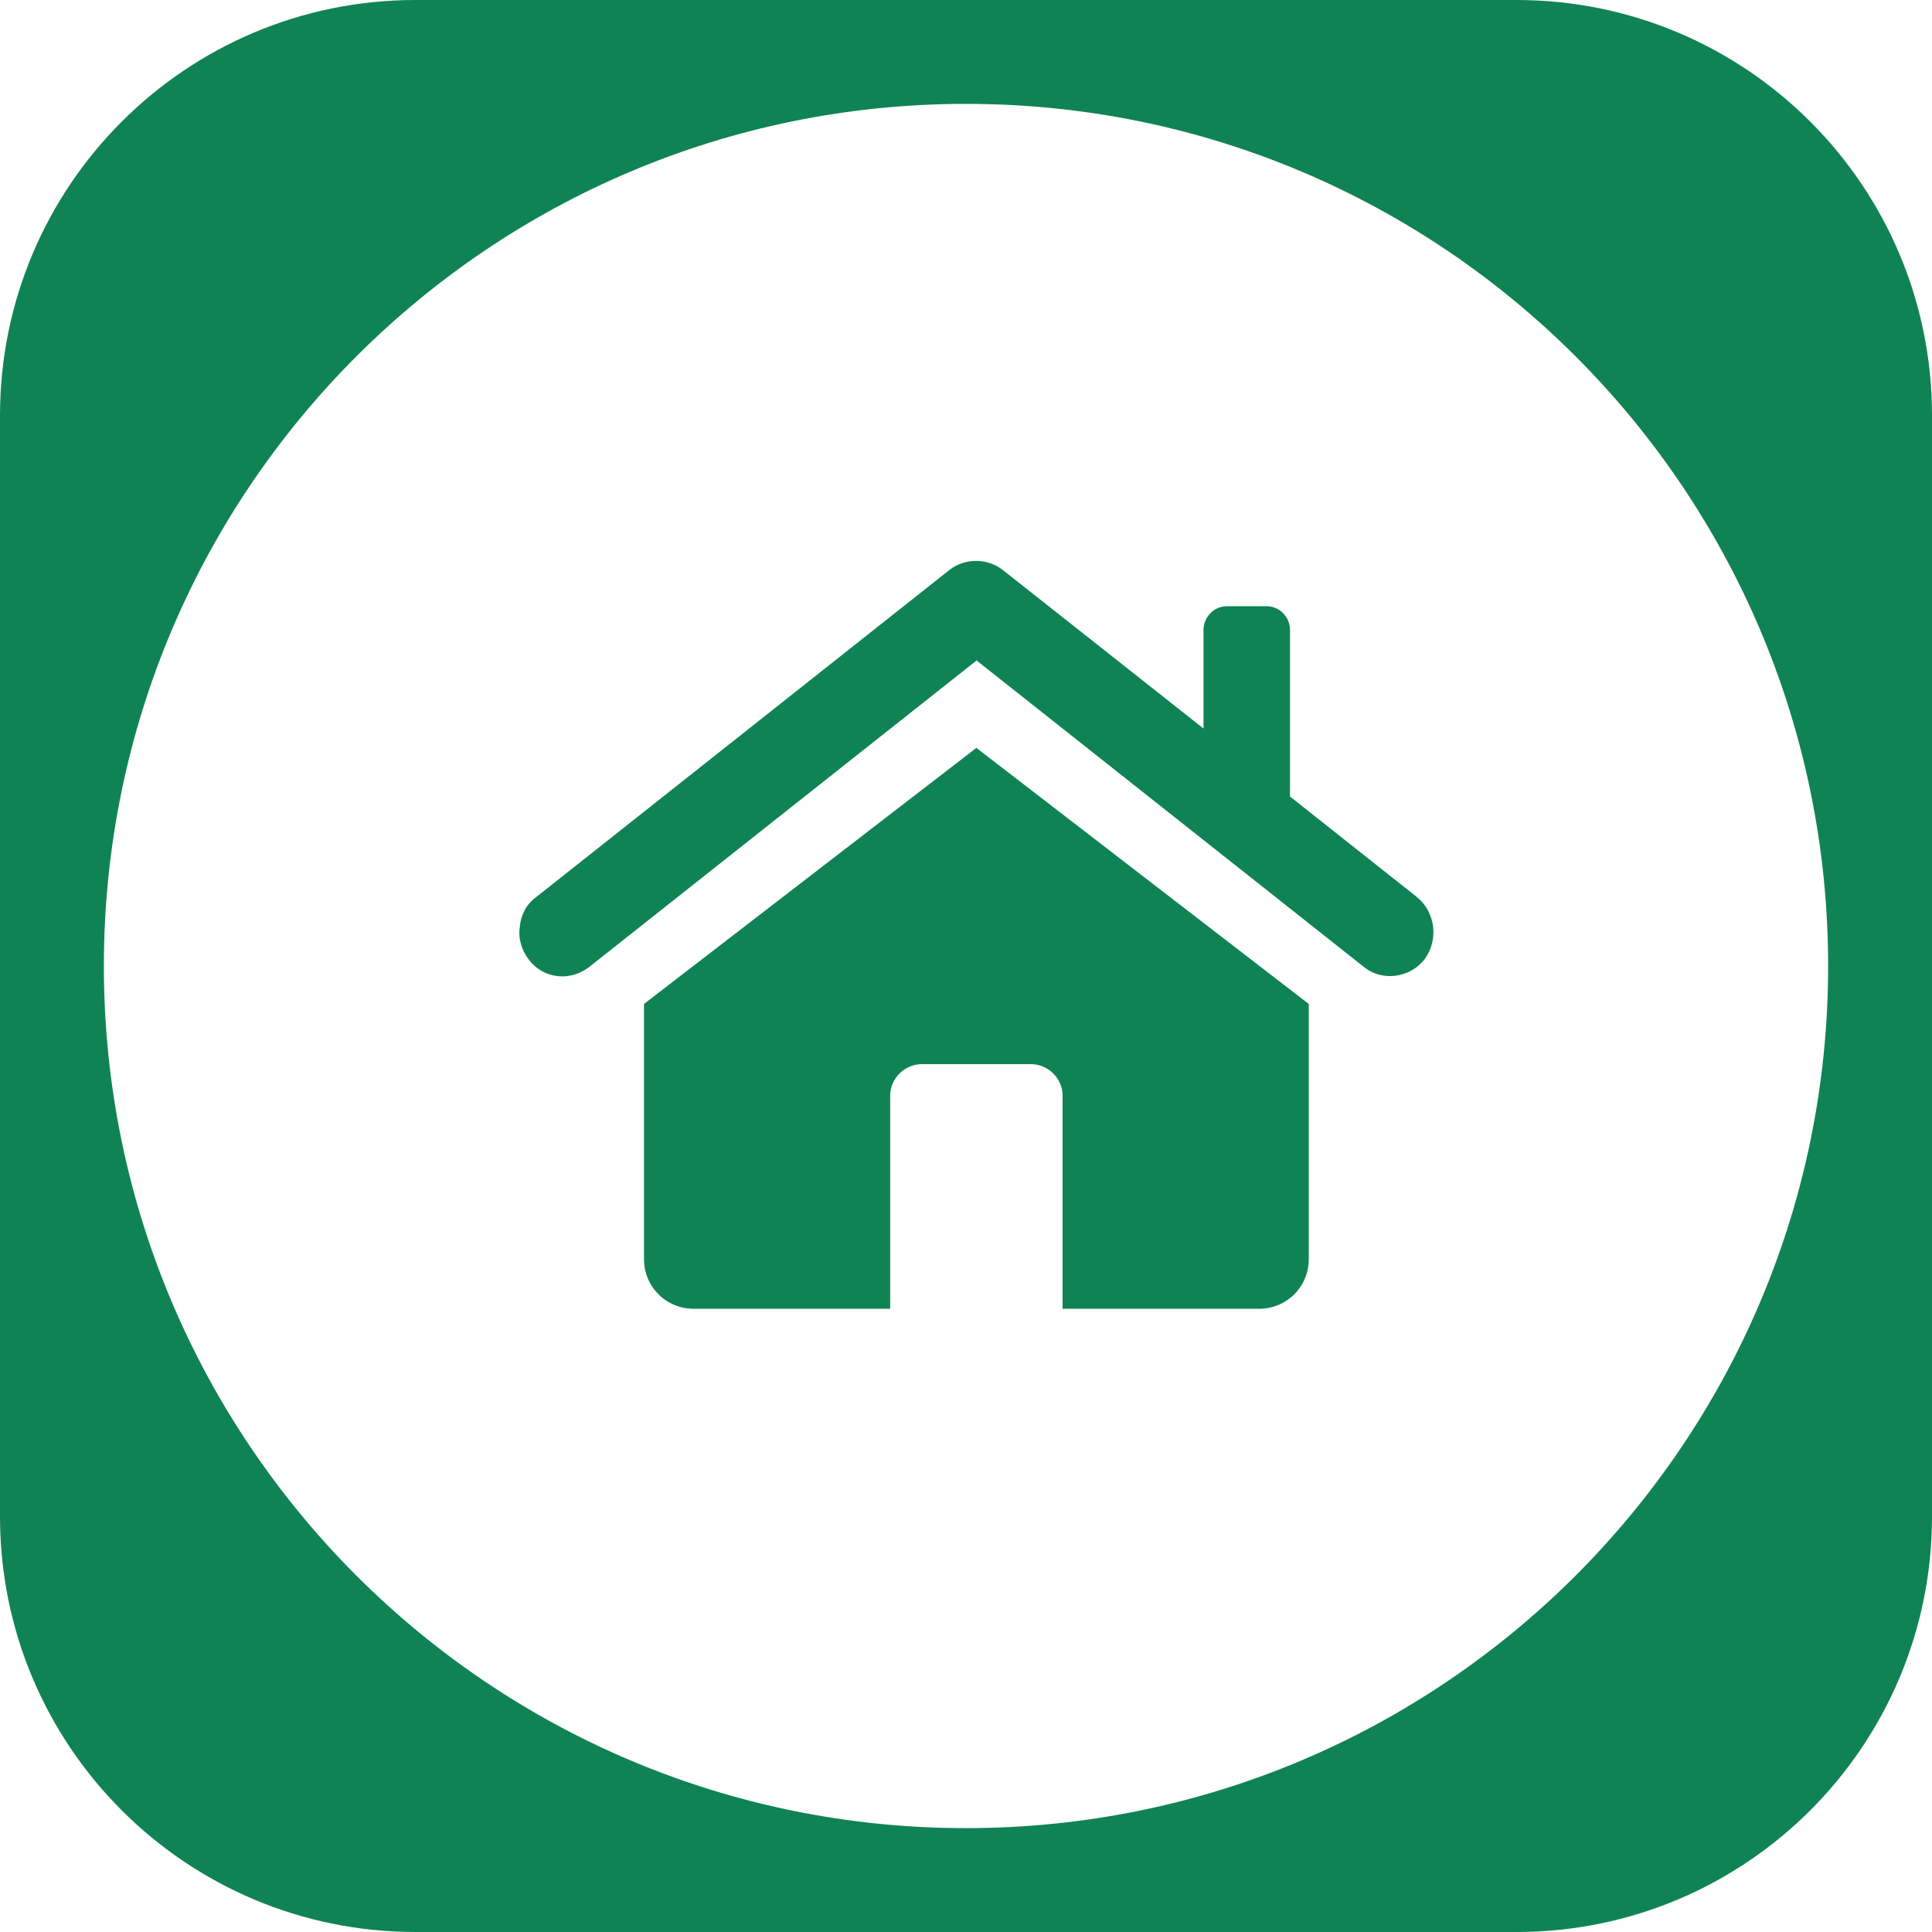 <?xml version="1.0" encoding="UTF-8"?> <svg xmlns="http://www.w3.org/2000/svg" xmlns:xlink="http://www.w3.org/1999/xlink" width="93px" height="93px" viewBox="0 0 93 93" version="1.1"><title>sign</title><g id="сайт-и-айдентика" stroke="none" stroke-width="1" fill="none" fill-rule="evenodd"><g id="sign" fill="#108354"><path d="M73,0 C84.046,-3.55271368e-15 93,8.954 93,20 L93,73 C93,84.046 84.046,93 73,93 L20,93 C8.954,93 3.55271368e-15,84.046 3.55271368e-15,73 L0,20 C0,8.954 8.954,3.55271368e-15 20,3.55271368e-15 L73,0 Z M46.5,5 C23.58,5 5,23.58 5,46.5 C5,69.42 23.58,88 46.5,88 C69.42,88 88,69.42 88,46.5 C88,23.58 69.42,5 46.5,5 Z" id="Combined-Shape"></path><g id="4625922_home_house_property_icon" transform="translate(25, 27)" fill-rule="nonzero"><g id="Group"><path d="M43.206,16.182 L43.206,16.182 L37.097,11.342 L37.097,3.322 C37.097,2.705 36.588,2.183 35.986,2.183 L34.042,2.183 C33.441,2.183 32.932,2.705 32.932,3.322 L32.932,8.067 L23.258,0.427 C22.518,-0.142 21.453,-0.142 20.713,0.427 L0.811,16.182 C0.348,16.514 0.07,17.036 0.024,17.606 C-0.069,18.175 0.116,18.745 0.44,19.172 C1.135,20.121 2.431,20.263 3.356,19.552 L22.009,4.793 L40.661,19.552 C41.54,20.263 42.883,20.074 43.577,19.172 C44.271,18.223 44.086,16.894 43.206,16.182 Z" id="Path"></path><path d="M6,21.327 L6,33.608 C6,34.942 7.061,36 8.398,36 L17.85,36 L17.85,25.743 C17.85,24.915 18.542,24.225 19.372,24.225 L24.628,24.225 C25.458,24.225 26.15,24.915 26.15,25.743 L26.15,36 L35.602,36 C36.939,36 38,34.942 38,33.608 L38,21.327 L22,9 L6,21.327 Z" id="Path"></path></g></g></g></g></svg> 